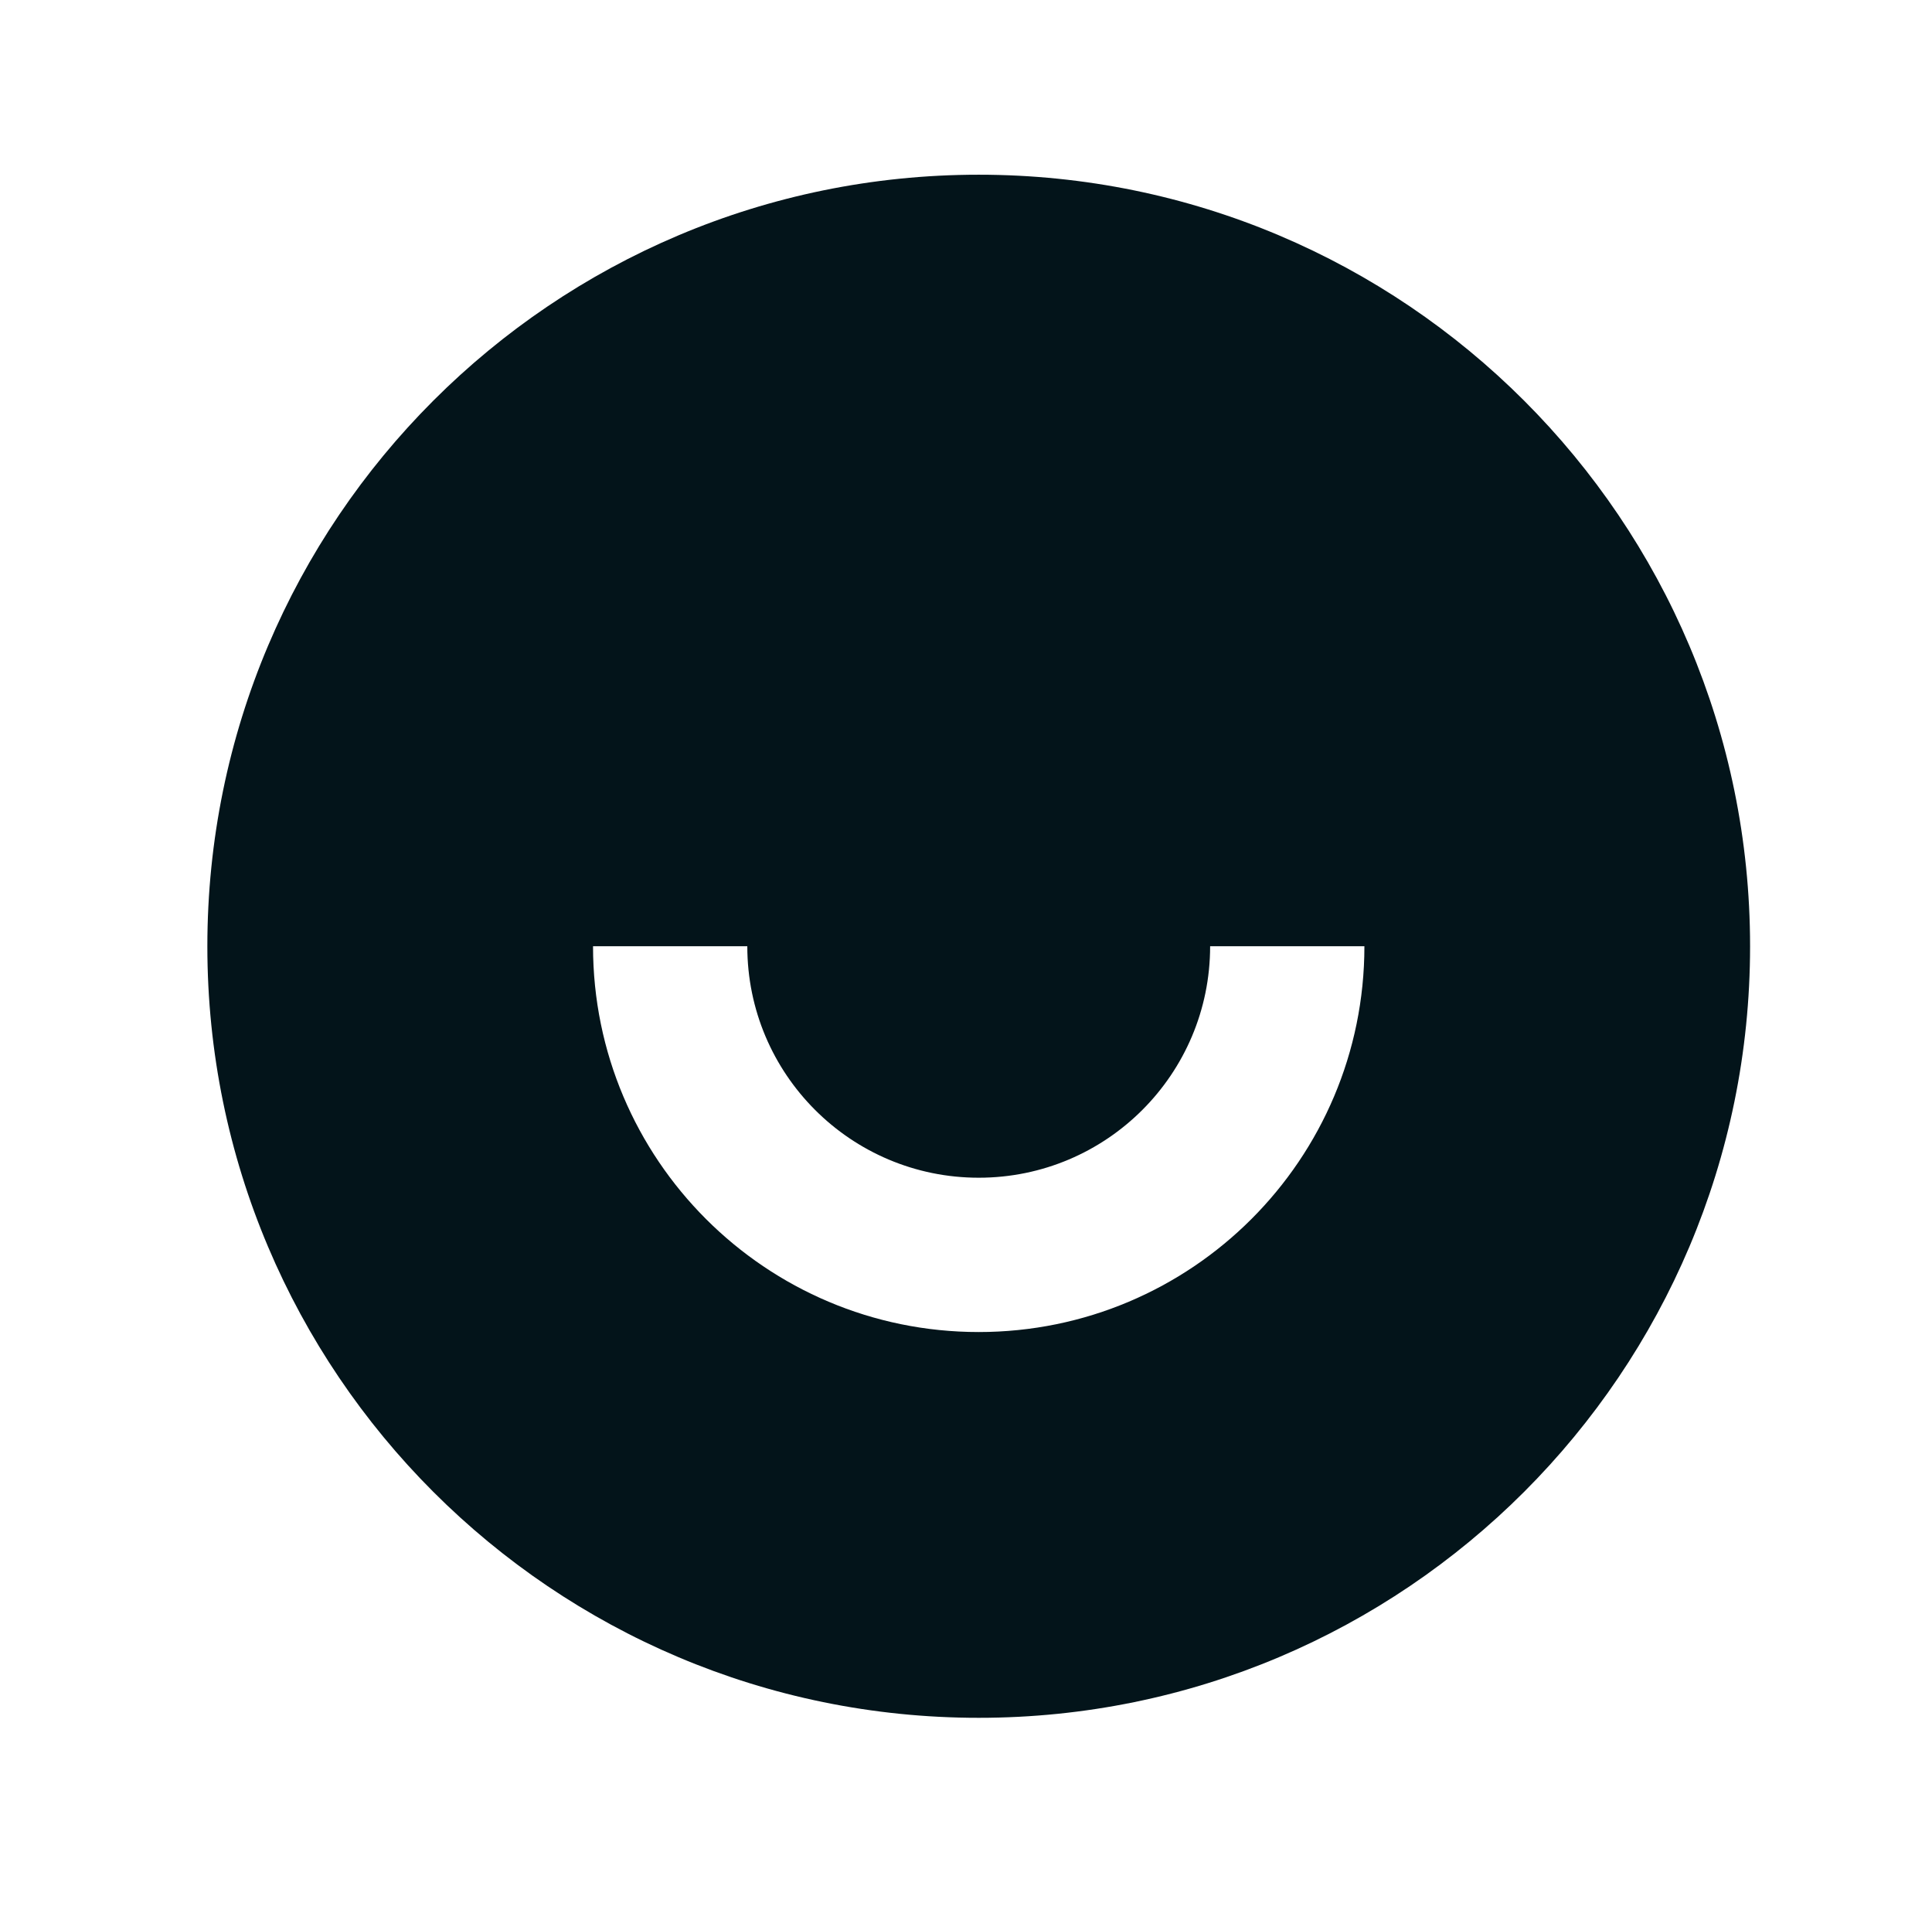 <?xml version="1.0" encoding="UTF-8"?>
<svg xmlns="http://www.w3.org/2000/svg" width="122" height="121" viewBox="0 0 122 121" fill="none">
  <path d="M61.803 108.449C34.902 108.449 13.094 86.64 13.094 59.739C13.094 32.838 34.902 11.03 61.803 11.03C88.704 11.03 110.512 32.838 110.512 59.739C110.512 86.64 88.704 108.449 61.803 108.449ZM37.448 59.739C37.448 73.19 48.352 84.094 61.803 84.094C75.254 84.094 86.158 73.19 86.158 59.739H76.416C76.416 67.81 69.874 74.352 61.803 74.352C53.733 74.352 47.19 67.81 47.19 59.739H37.448Z" fill="#03141A"></path>
</svg>
